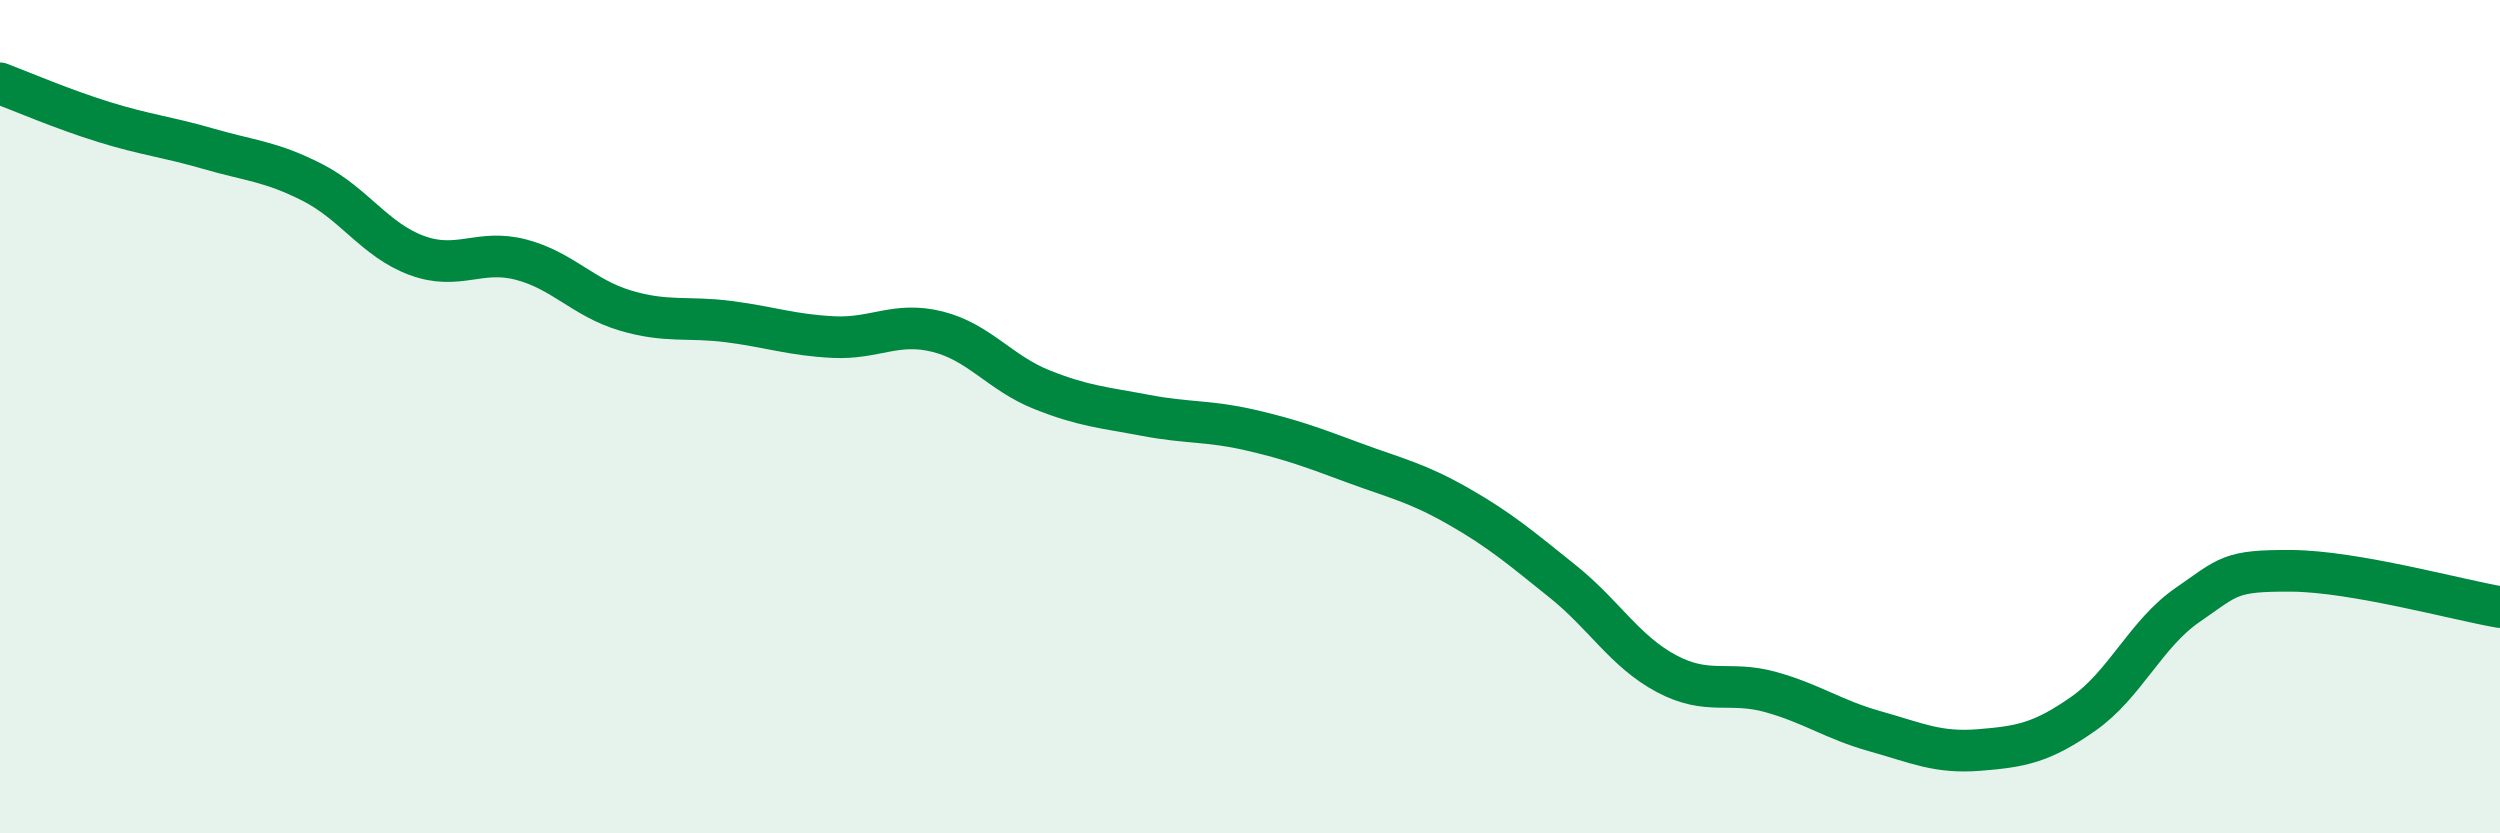 
    <svg width="60" height="20" viewBox="0 0 60 20" xmlns="http://www.w3.org/2000/svg">
      <path
        d="M 0,2 C 0.5,2.19 1.5,2.62 2.5,2.93 C 3.5,3.24 4,3.28 5,3.57 C 6,3.86 6.5,3.87 7.5,4.38 C 8.5,4.89 9,5.76 10,6.13 C 11,6.5 11.5,5.97 12.5,6.23 C 13.5,6.49 14,7.15 15,7.45 C 16,7.75 16.5,7.59 17.5,7.72 C 18.5,7.85 19,8.04 20,8.09 C 21,8.14 21.5,7.71 22.5,7.96 C 23.5,8.21 24,8.95 25,9.35 C 26,9.75 26.5,9.78 27.5,9.97 C 28.5,10.16 29,10.09 30,10.32 C 31,10.55 31.5,10.74 32.5,11.11 C 33.5,11.48 34,11.58 35,12.15 C 36,12.72 36.5,13.15 37.5,13.95 C 38.5,14.75 39,15.64 40,16.17 C 41,16.7 41.5,16.33 42.5,16.61 C 43.5,16.89 44,17.27 45,17.55 C 46,17.83 46.5,18.08 47.5,18 C 48.5,17.92 49,17.83 50,17.13 C 51,16.43 51.5,15.21 52.5,14.52 C 53.5,13.83 53.5,13.69 55,13.7 C 56.5,13.71 59,14.4 60,14.57L60 20L0 20Z"
        fill="#008740"
        opacity="0.1"
        stroke-linecap="round"
        stroke-linejoin="round"
      />
      <path
        d="M 0,2 C 0.5,2.19 1.5,2.62 2.5,2.93 C 3.5,3.24 4,3.28 5,3.57 C 6,3.86 6.5,3.87 7.5,4.38 C 8.5,4.89 9,5.76 10,6.13 C 11,6.5 11.5,5.97 12.5,6.23 C 13.5,6.49 14,7.15 15,7.45 C 16,7.75 16.5,7.59 17.5,7.72 C 18.5,7.85 19,8.04 20,8.09 C 21,8.14 21.5,7.71 22.5,7.96 C 23.5,8.21 24,8.95 25,9.35 C 26,9.75 26.5,9.78 27.5,9.97 C 28.5,10.16 29,10.09 30,10.32 C 31,10.55 31.5,10.74 32.5,11.11 C 33.5,11.48 34,11.58 35,12.15 C 36,12.72 36.5,13.15 37.5,13.95 C 38.5,14.75 39,15.64 40,16.17 C 41,16.7 41.5,16.33 42.5,16.61 C 43.5,16.89 44,17.27 45,17.55 C 46,17.83 46.5,18.08 47.5,18 C 48.5,17.92 49,17.83 50,17.13 C 51,16.43 51.5,15.21 52.5,14.52 C 53.5,13.83 53.5,13.69 55,13.7 C 56.5,13.71 59,14.4 60,14.57"
        stroke="#008740"
        stroke-width="1"
        fill="none"
        stroke-linecap="round"
        stroke-linejoin="round"
      />
    </svg>
  
